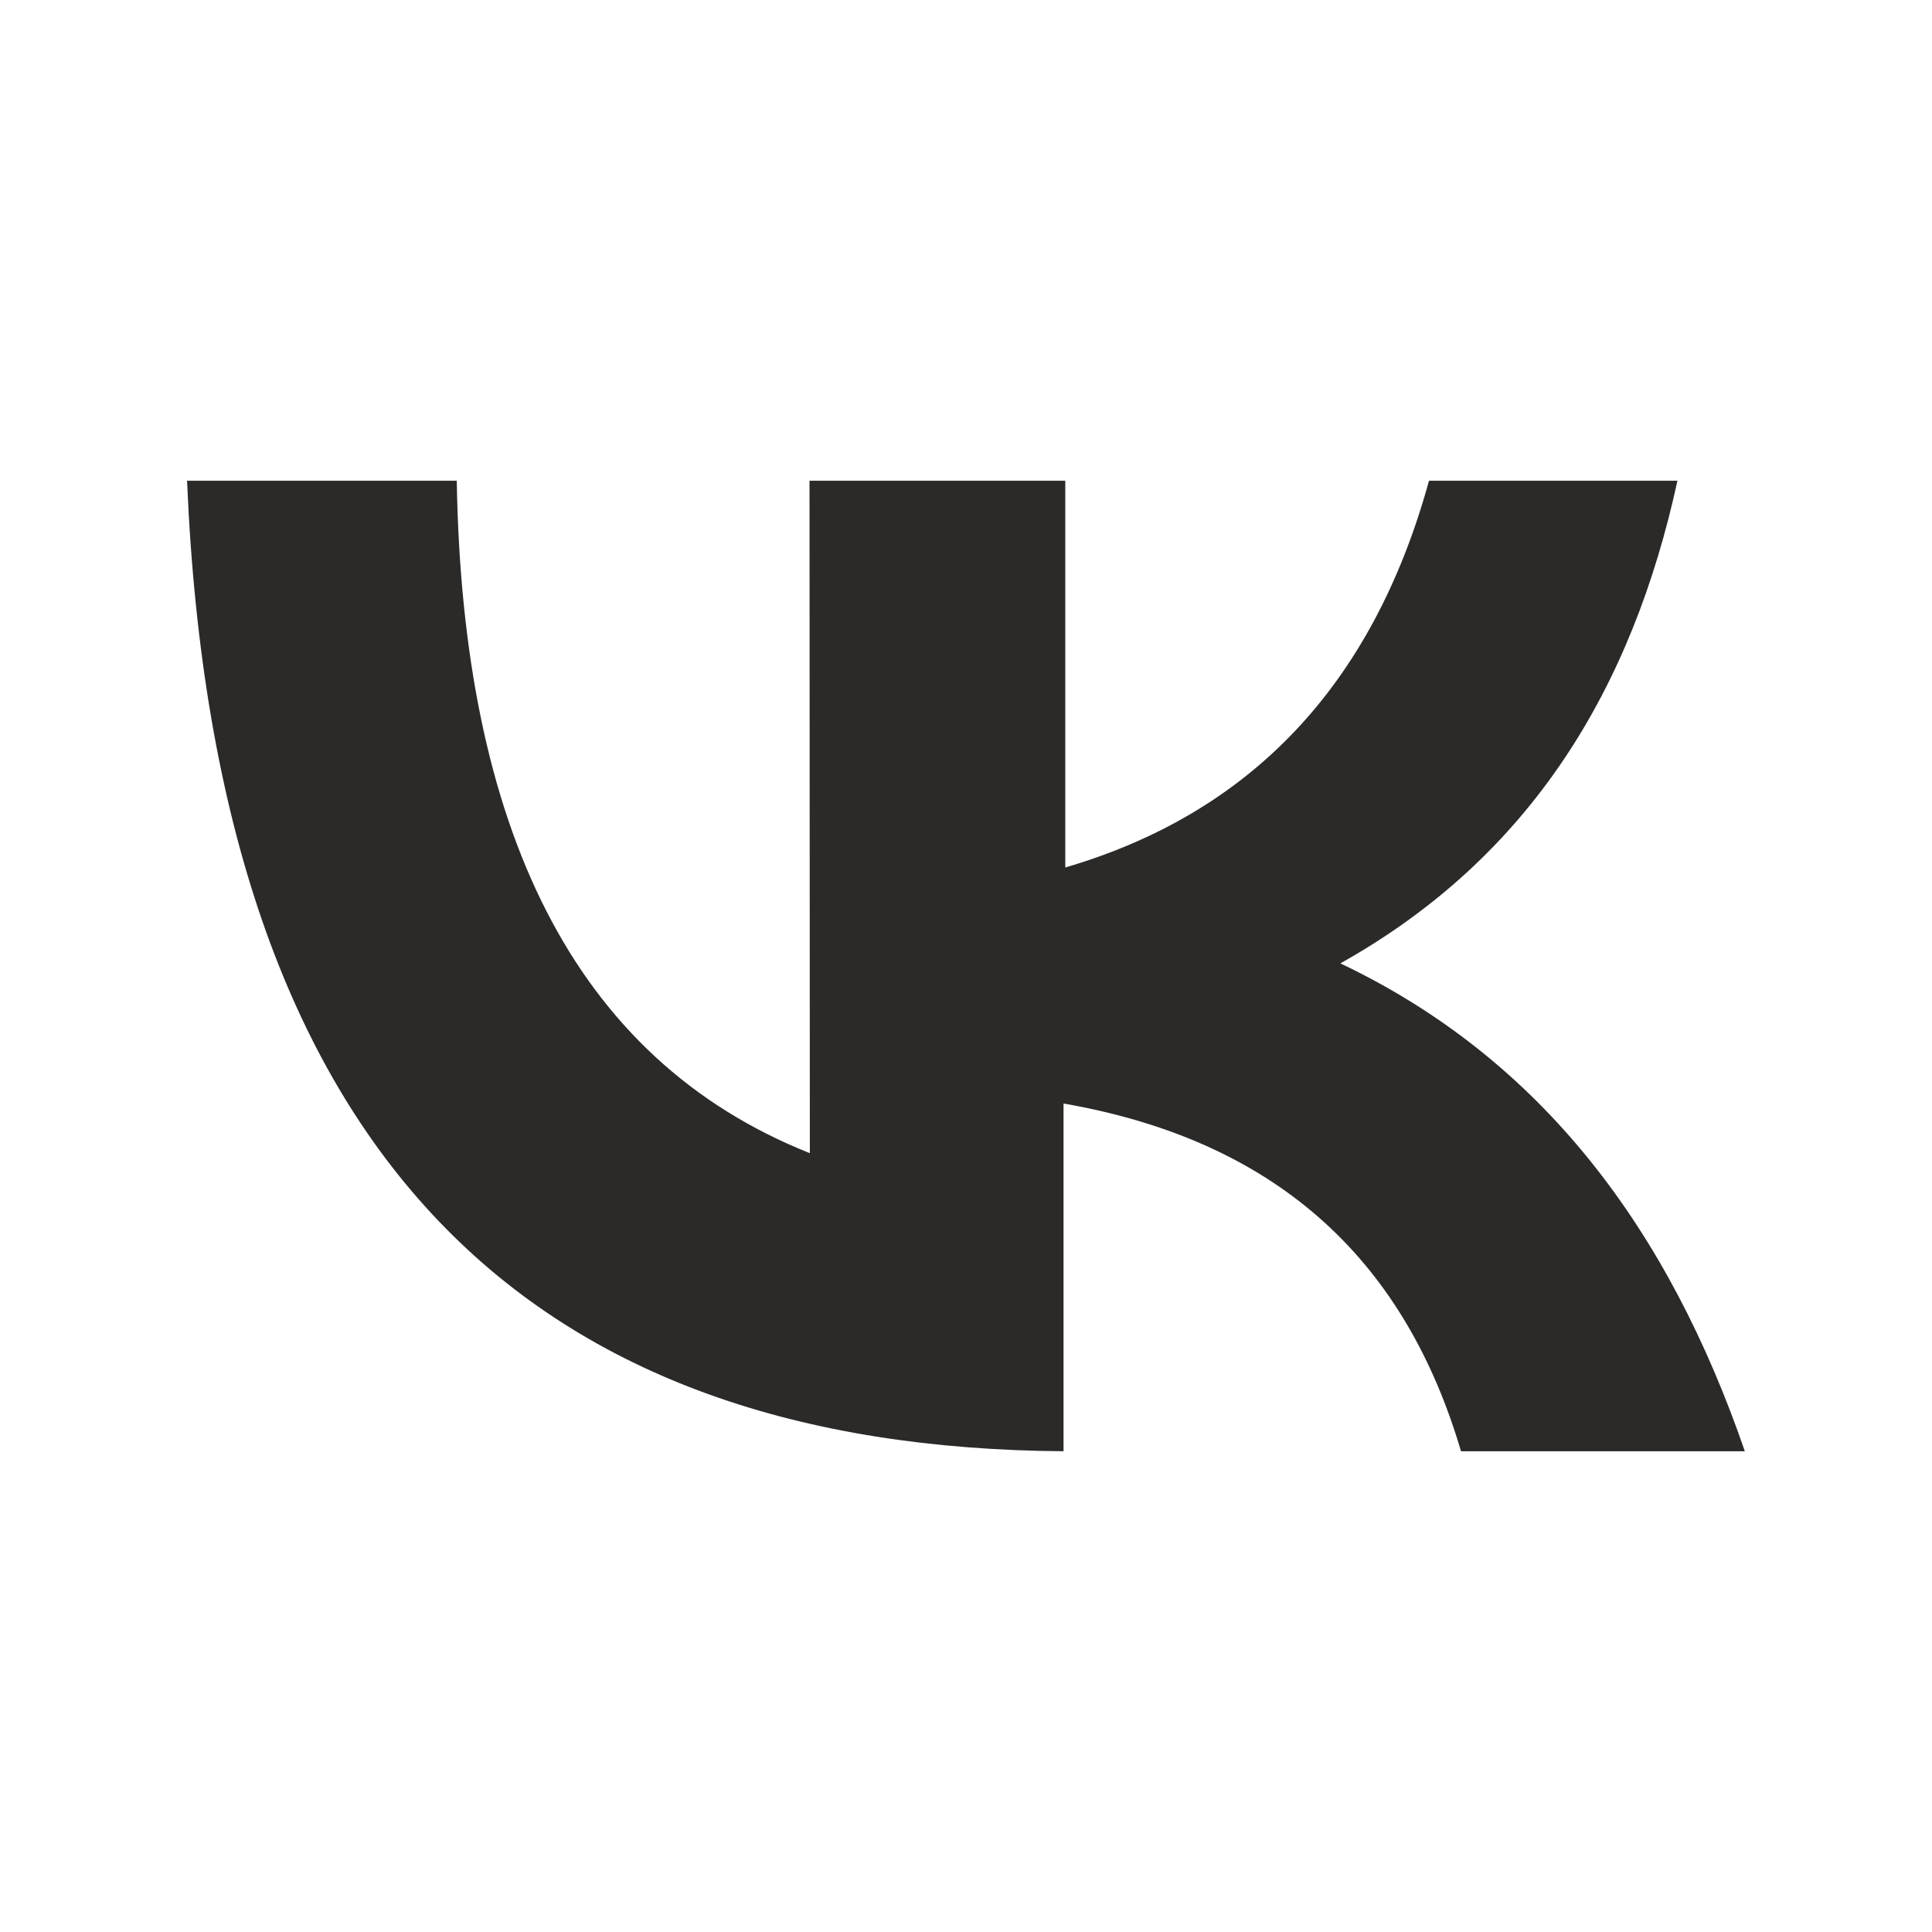 <?xml version="1.0" encoding="UTF-8"?>
<!DOCTYPE svg PUBLIC "-//W3C//DTD SVG 1.1//EN" "http://www.w3.org/Graphics/SVG/1.1/DTD/svg11.dtd">
<!-- Creator: CorelDRAW X7 -->
<svg xmlns="http://www.w3.org/2000/svg" xml:space="preserve" width="137.016mm" height="137.016mm" version="1.1" style="shape-rendering:geometricPrecision; text-rendering:geometricPrecision; image-rendering:optimizeQuality; fill-rule:evenodd; clip-rule:evenodd"
viewBox="0 0 17630 17630"
 xmlns:xlink="http://www.w3.org/1999/xlink">
 <defs>
  <style type="text/css">
   <![CDATA[
    .fil1 {fill:none}
    .fil0 {fill:#2B2A29}
   ]]>
  </style>
 </defs>
 <g id="Слой_x0020_1">
  <path class="fil0" d="M9705 13243c-4794,-33 -7736,-2606 -7998,-8856l2461 0c52,3151 1055,5274 3222,6136l-3 -6136 2334 0 0 3529c1683,-493 2803,-1654 3319,-3529l2267 0c-410,1885 -1328,3426 -3076,4404 1856,882 3001,2448 3691,4452l-2590 0c-498,-1688 -1618,-2824 -3627,-3173l0 3173z"/>
  <path class="fil1" d="M2638 0l12355 0c1455,0 2637,1188 2637,2638l0 12355c0,1455 -1182,2637 -2637,2637l-12355 0c-1450,0 -2638,-1182 -2638,-2637l0 -12355c0,-1450 1188,-2638 2638,-2638z"/>
 </g>
</svg>
